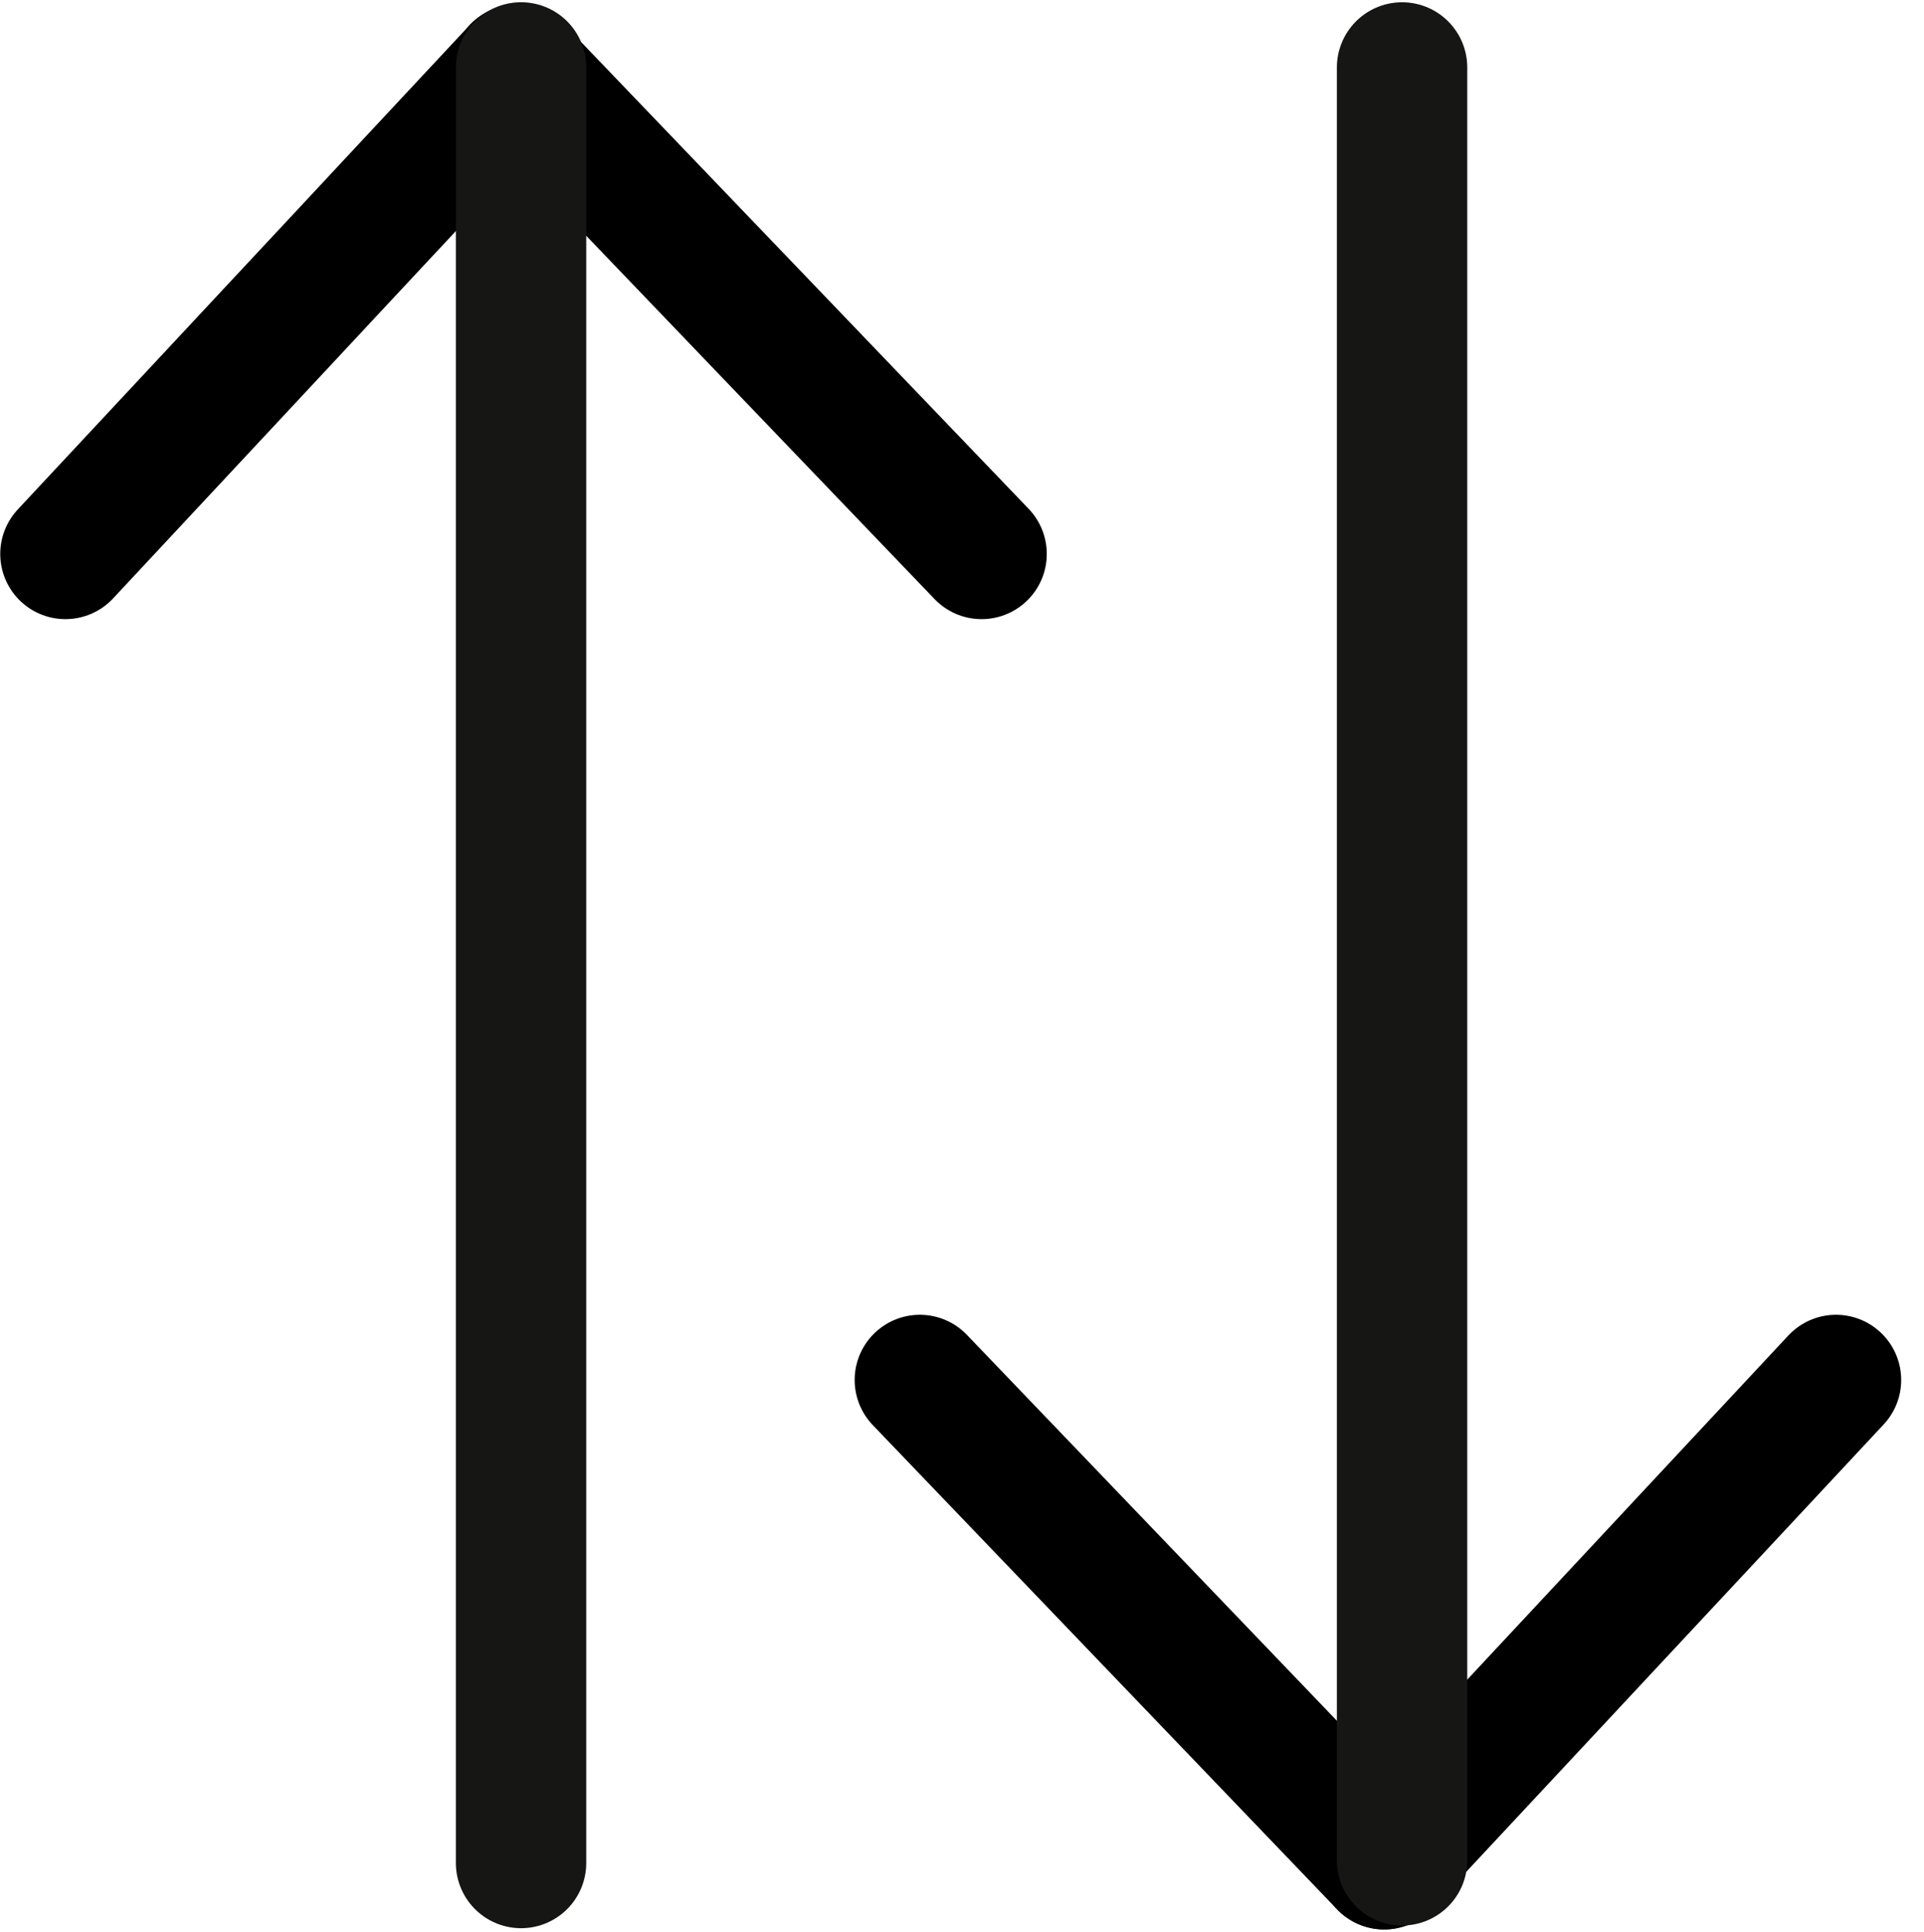 <svg width="251" height="252" viewBox="0 0 251 252" fill="none" xmlns="http://www.w3.org/2000/svg">
<path d="M8.536 72.254L67.482 9.086" stroke="black" stroke-width="17.008" stroke-miterlimit="10" stroke-linecap="round"/>
<path d="M128.055 72.254L67.482 9.086" stroke="black" stroke-width="17.008" stroke-miterlimit="10" stroke-linecap="round"/>
<path d="M67.976 243.004V8.796" stroke="#161615" stroke-width="17.008" stroke-miterlimit="10" stroke-linecap="round"/>
<path d="M239.519 180L180.573 243.167" stroke="black" stroke-width="17.008" stroke-miterlimit="10" stroke-linecap="round"/>
<path d="M120 180L180.573 243.167" stroke="black" stroke-width="17.008" stroke-miterlimit="10" stroke-linecap="round"/>
<path d="M182.91 242.655V8.8" stroke="#161615" stroke-width="17.008" stroke-miterlimit="10" stroke-linecap="round"/>
</svg>
